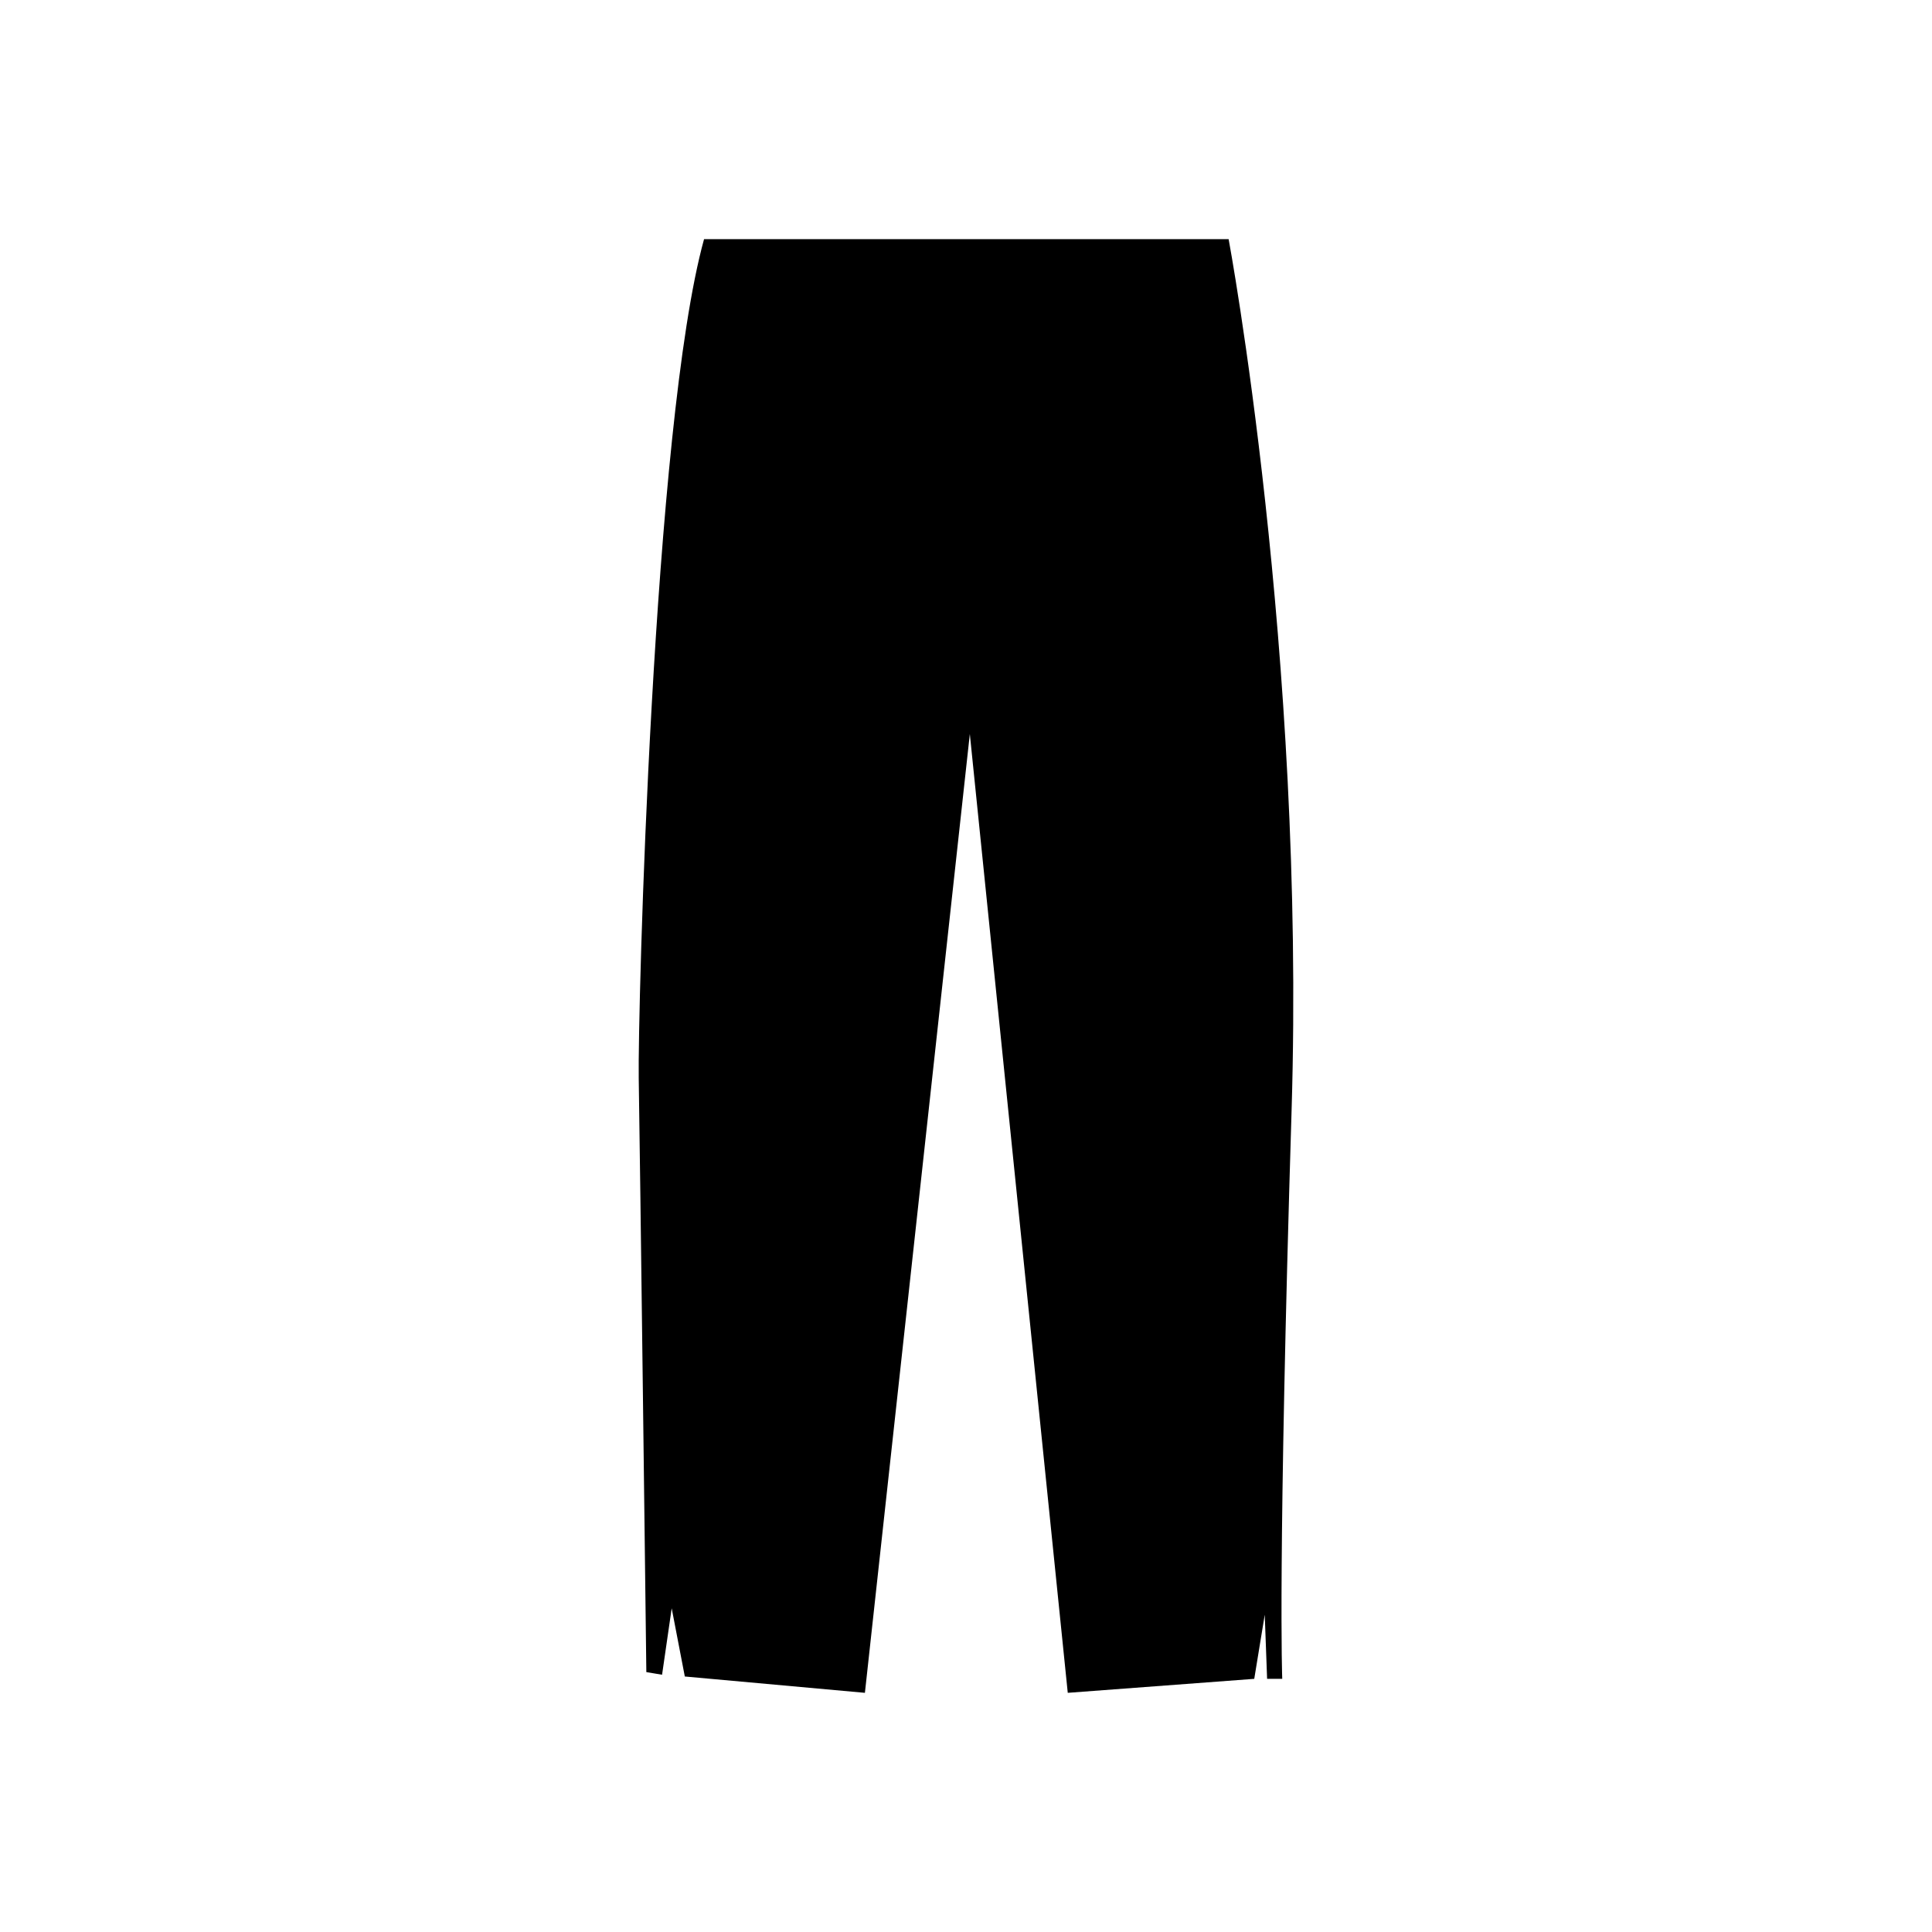 <?xml version="1.0" encoding="UTF-8"?>
<!-- The Best Svg Icon site in the world: iconSvg.co, Visit us! https://iconsvg.co -->
<svg fill="#000000" width="800px" height="800px" version="1.1" viewBox="144 144 512 512" xmlns="http://www.w3.org/2000/svg">
 <path d="m330.58 207.38h139.02s20.383 109.36 16.688 230.77c-3.707 121.41-2.481 150.76-2.481 150.76h-4.012l-0.625-16.992-2.781 16.992-49.422 3.707-25.953-254.1-27.805 254.1-47.727-4.328-3.477-18.078-2.551 17.613-4.168-0.699s-1.715-140.63-2.016-157.32c-0.297-16.68 3.719-173.3 17.309-222.42z"/>
</svg>